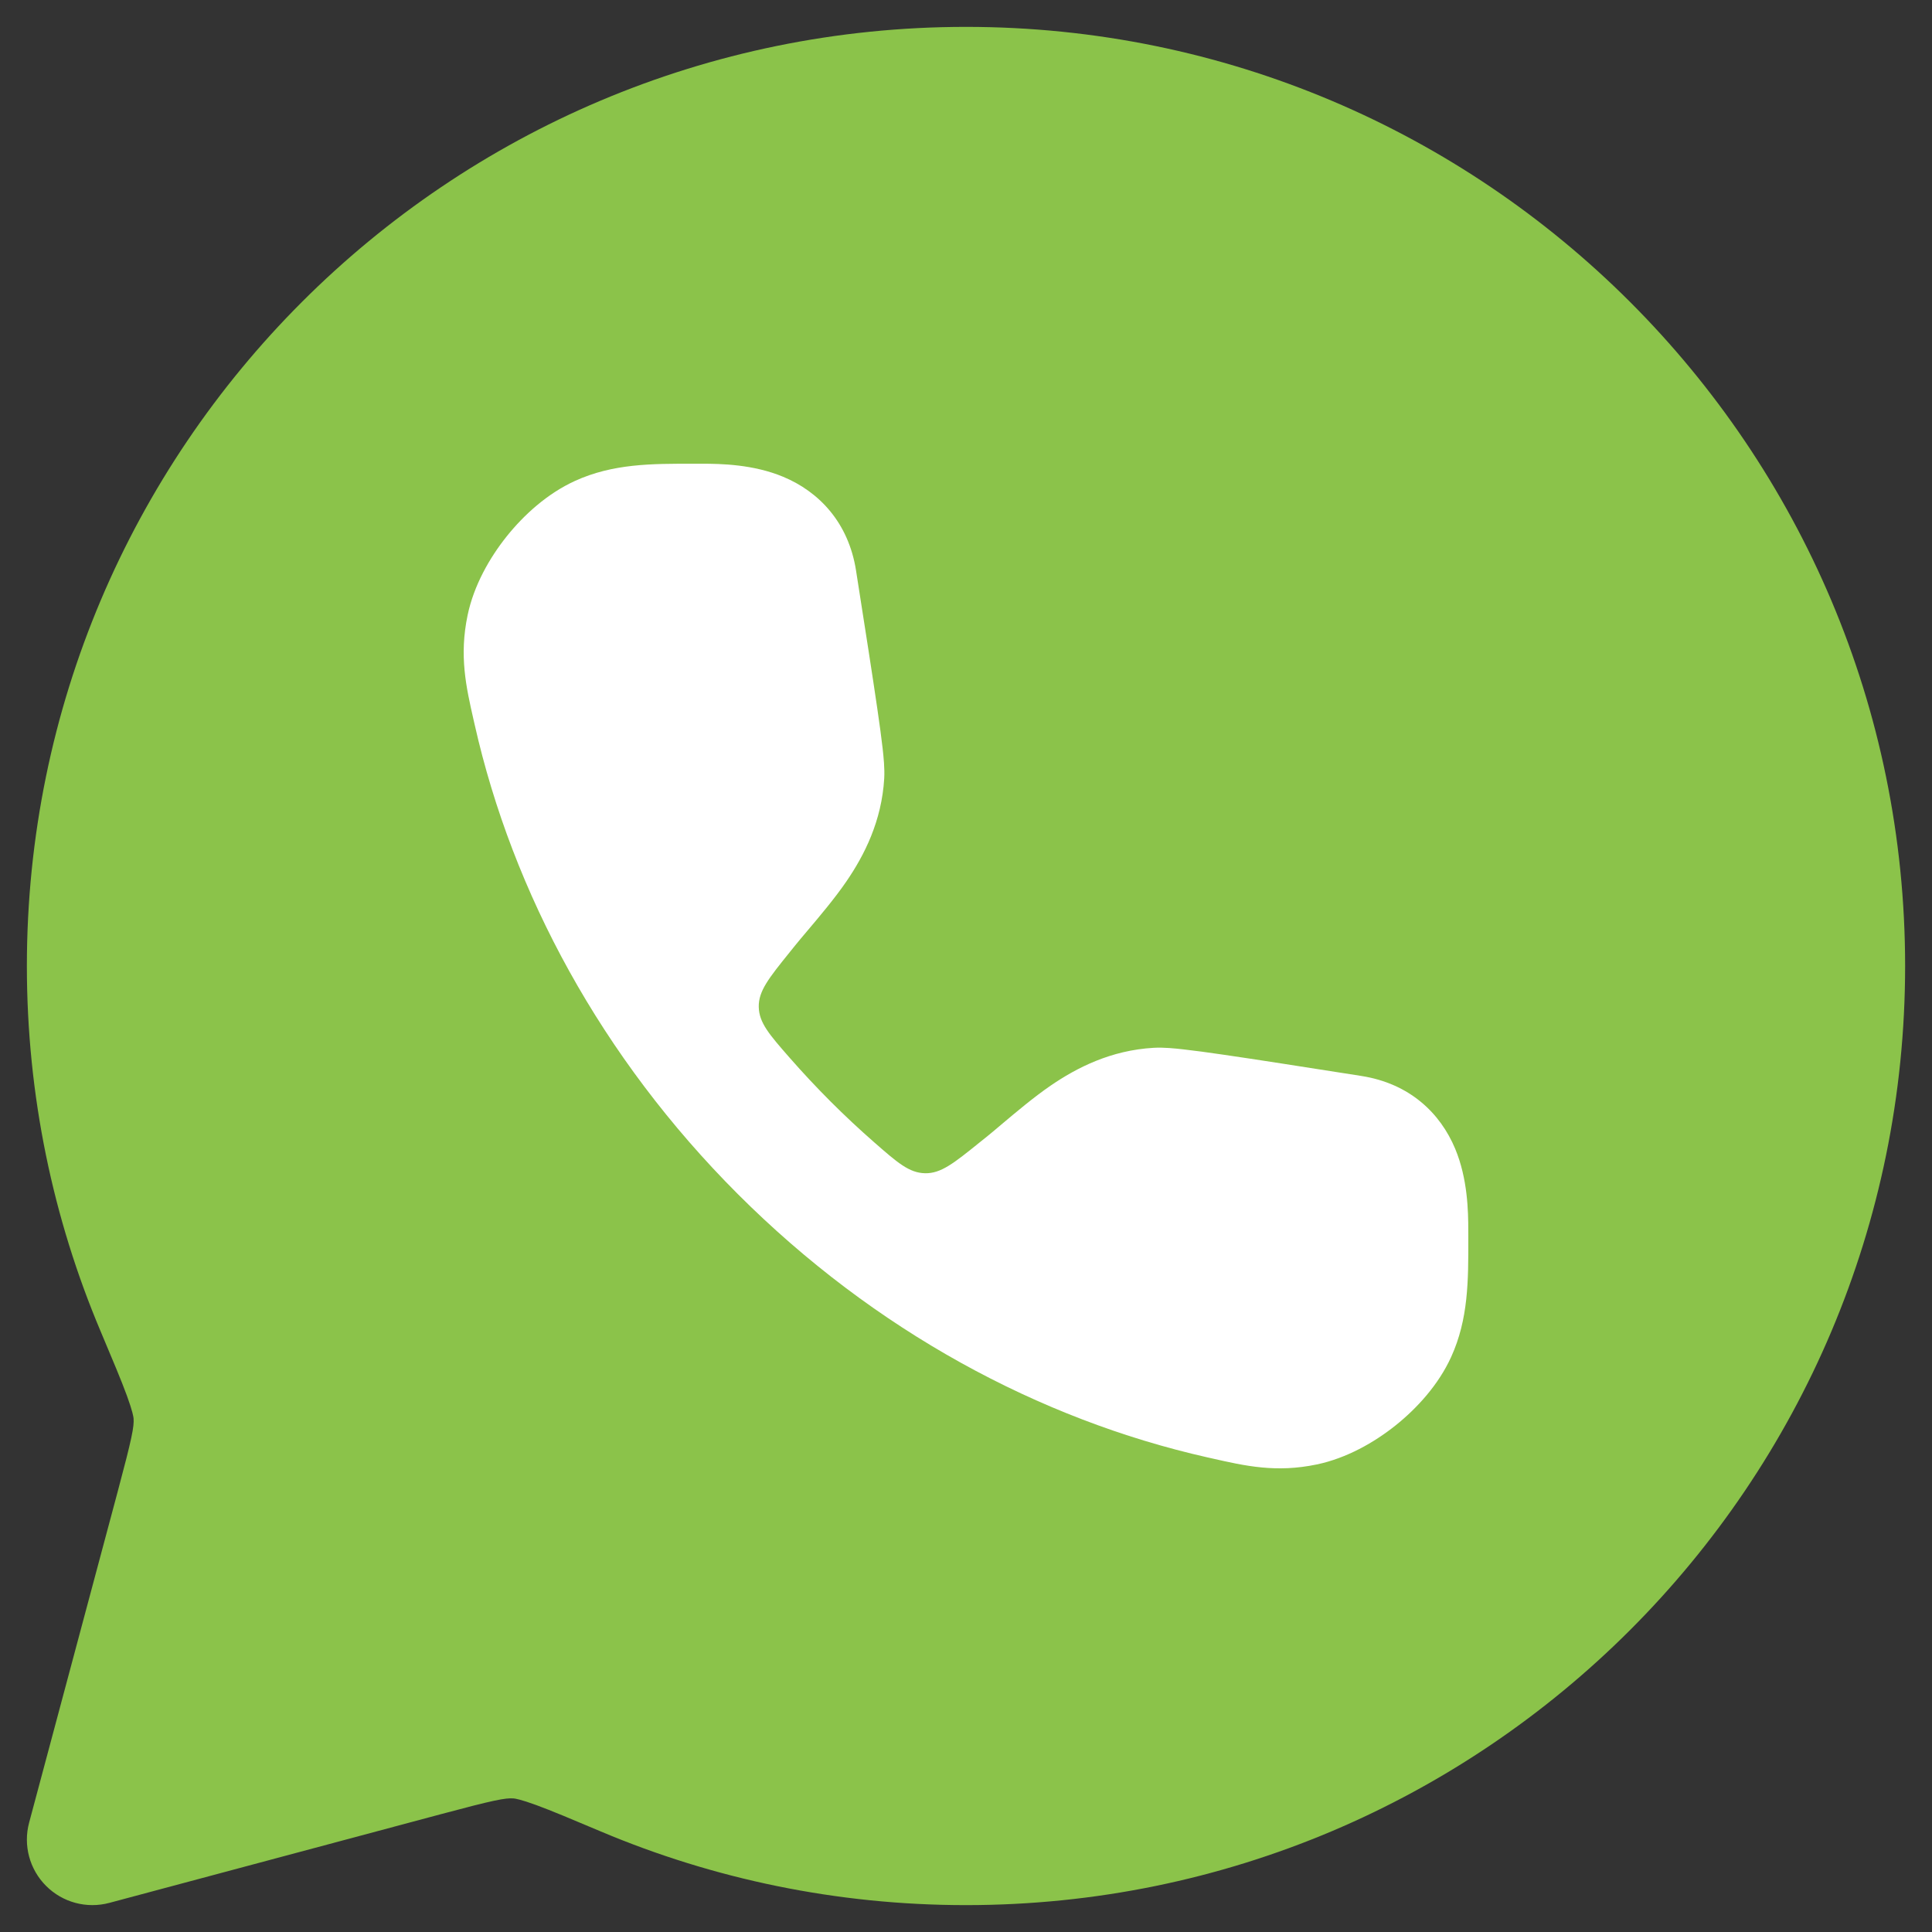 <?xml version="1.0" encoding="UTF-8"?>
<!DOCTYPE svg PUBLIC "-//W3C//DTD SVG 1.1//EN" "http://www.w3.org/Graphics/SVG/1.1/DTD/svg11.dtd">
<!-- Creator: CorelDRAW 2021 (64-Bit) -->
<svg xmlns="http://www.w3.org/2000/svg" xml:space="preserve" width="1.707in" height="1.707in" version="1.1" style="shape-rendering:geometricPrecision; text-rendering:geometricPrecision; image-rendering:optimizeQuality; fill-rule:evenodd; clip-rule:evenodd"
viewBox="0 0 1706.66 1706.66"
 xmlns:xlink="http://www.w3.org/1999/xlink"
 xmlns:xodm="http://www.corel.com/coreldraw/odm/2003">
 <rect x="0" y="0" width="1706.66" height="1706.66" fill="#333333" stroke="none"/>
 <defs>
  <style type="text/css">
   <![CDATA[
    .fil0 {fill:none}
    .fil1 {fill:#8BC34A;fill-rule:nonzero}
    .fil2 {fill:white;fill-rule:nonzero}
   ]]>
  </style>
 </defs>
 <g id="Layer_x0020_1">
  <rect class="fil0" y="0" width="1706.65" height="1706.65"/>
  <g id="_2143671498960">
   <rect class="fil0" x="0.01" y="0.01" width="1706.65" height="1706.65"/>
   <path class="fil1" d="M23.74 853.33c0,-458.15 371.44,-829.59 829.59,-829.59 458.18,0 829.59,371.44 829.59,829.59 0,458.18 -371.41,829.59 -829.59,829.59 -114.28,0 -223.3,-23.16 -322.53,-65.04 -26.04,-11 -43.63,-18.4 -57.14,-23.36 -13.8,-5.04 -18.78,-5.78 -20.07,-5.86 -7.23,-0.5 -17.09,1.34 -63.84,13.85l-293.16 78.43c-19.98,5.34 -41.27,-0.35 -55.88,-14.99 -14.64,-14.61 -20.33,-35.9 -14.99,-55.88l78.43 -293.13c12.51,-46.78 14.35,-56.64 13.85,-63.87 -0.09,-1.28 -0.82,-6.27 -5.86,-20.07 -4.93,-13.5 -12.37,-31.09 -23.33,-57.14 -41.91,-99.23 -65.07,-208.25 -65.07,-322.53l0 0z"/>
   <path class="fil2" d="M612.59 409.63l7.15 0c17.01,0 45.65,0.52 72.1,11.55 31.65,13.19 57.69,40.34 64.37,82.89l0.06 0.44c8.26,52.73 14.56,92.84 18.67,121.19 2.07,14.2 3.68,25.99 4.72,35.2 0.85,7.55 1.93,18 1.43,26.69 -2.22,37.8 -17.53,67.84 -33.48,91.12 -10.15,14.81 -23.74,30.92 -34.45,43.57l0 0c-4.2,4.96 -7.93,9.39 -10.85,13.01l-4.81 5.98c-18.35,22.78 -27.53,34.19 -27.24,48.24 0.29,14.03 9.33,24.35 27.36,44.95 11.49,13.12 23.51,25.96 36.05,38.53 12.57,12.57 25.44,24.59 38.53,36.05 20.62,18.06 30.92,27.07 44.98,27.36 14.03,0.29 25.43,-8.87 48.2,-27.24l5.98 -4.78c3.62,-2.91 8.08,-6.68 13.04,-10.88 12.66,-10.67 28.76,-24.27 43.57,-34.42 23.28,-15.95 53.31,-31.3 91.09,-33.48 8.72,-0.53 19.13,0.55 26.72,1.43 9.22,1.02 21,2.62 35.18,4.69 28.35,4.11 68.45,10.41 121.19,18.67l0.46 0.09c42.56,6.65 69.68,32.72 82.86,64.34 11.03,26.48 11.55,55.12 11.55,72.13l0.03 7.15c0.06,37.01 0.12,71.17 -15.22,104.74 -11.14,24.38 -30.07,45.15 -49,60.29 -18.9,15.11 -43.31,28.99 -69.59,34.5 -35.96,7.53 -63.35,1.31 -92.63,-5.34l-4.06 -0.9c-148.52,-33.54 -294.11,-111.94 -414.72,-232.52 -120.61,-120.63 -199.01,-266.22 -232.52,-414.72l-0.93 -4.06c-6.65,-29.28 -12.86,-56.67 -5.31,-92.66 5.48,-26.25 19.39,-50.67 34.5,-69.59 15.11,-18.9 35.87,-37.83 60.26,-48.97 33.6,-15.34 67.75,-15.28 104.76,-15.22l-0.01 -0.02z"/>
  </g>
 </g>
</svg>
